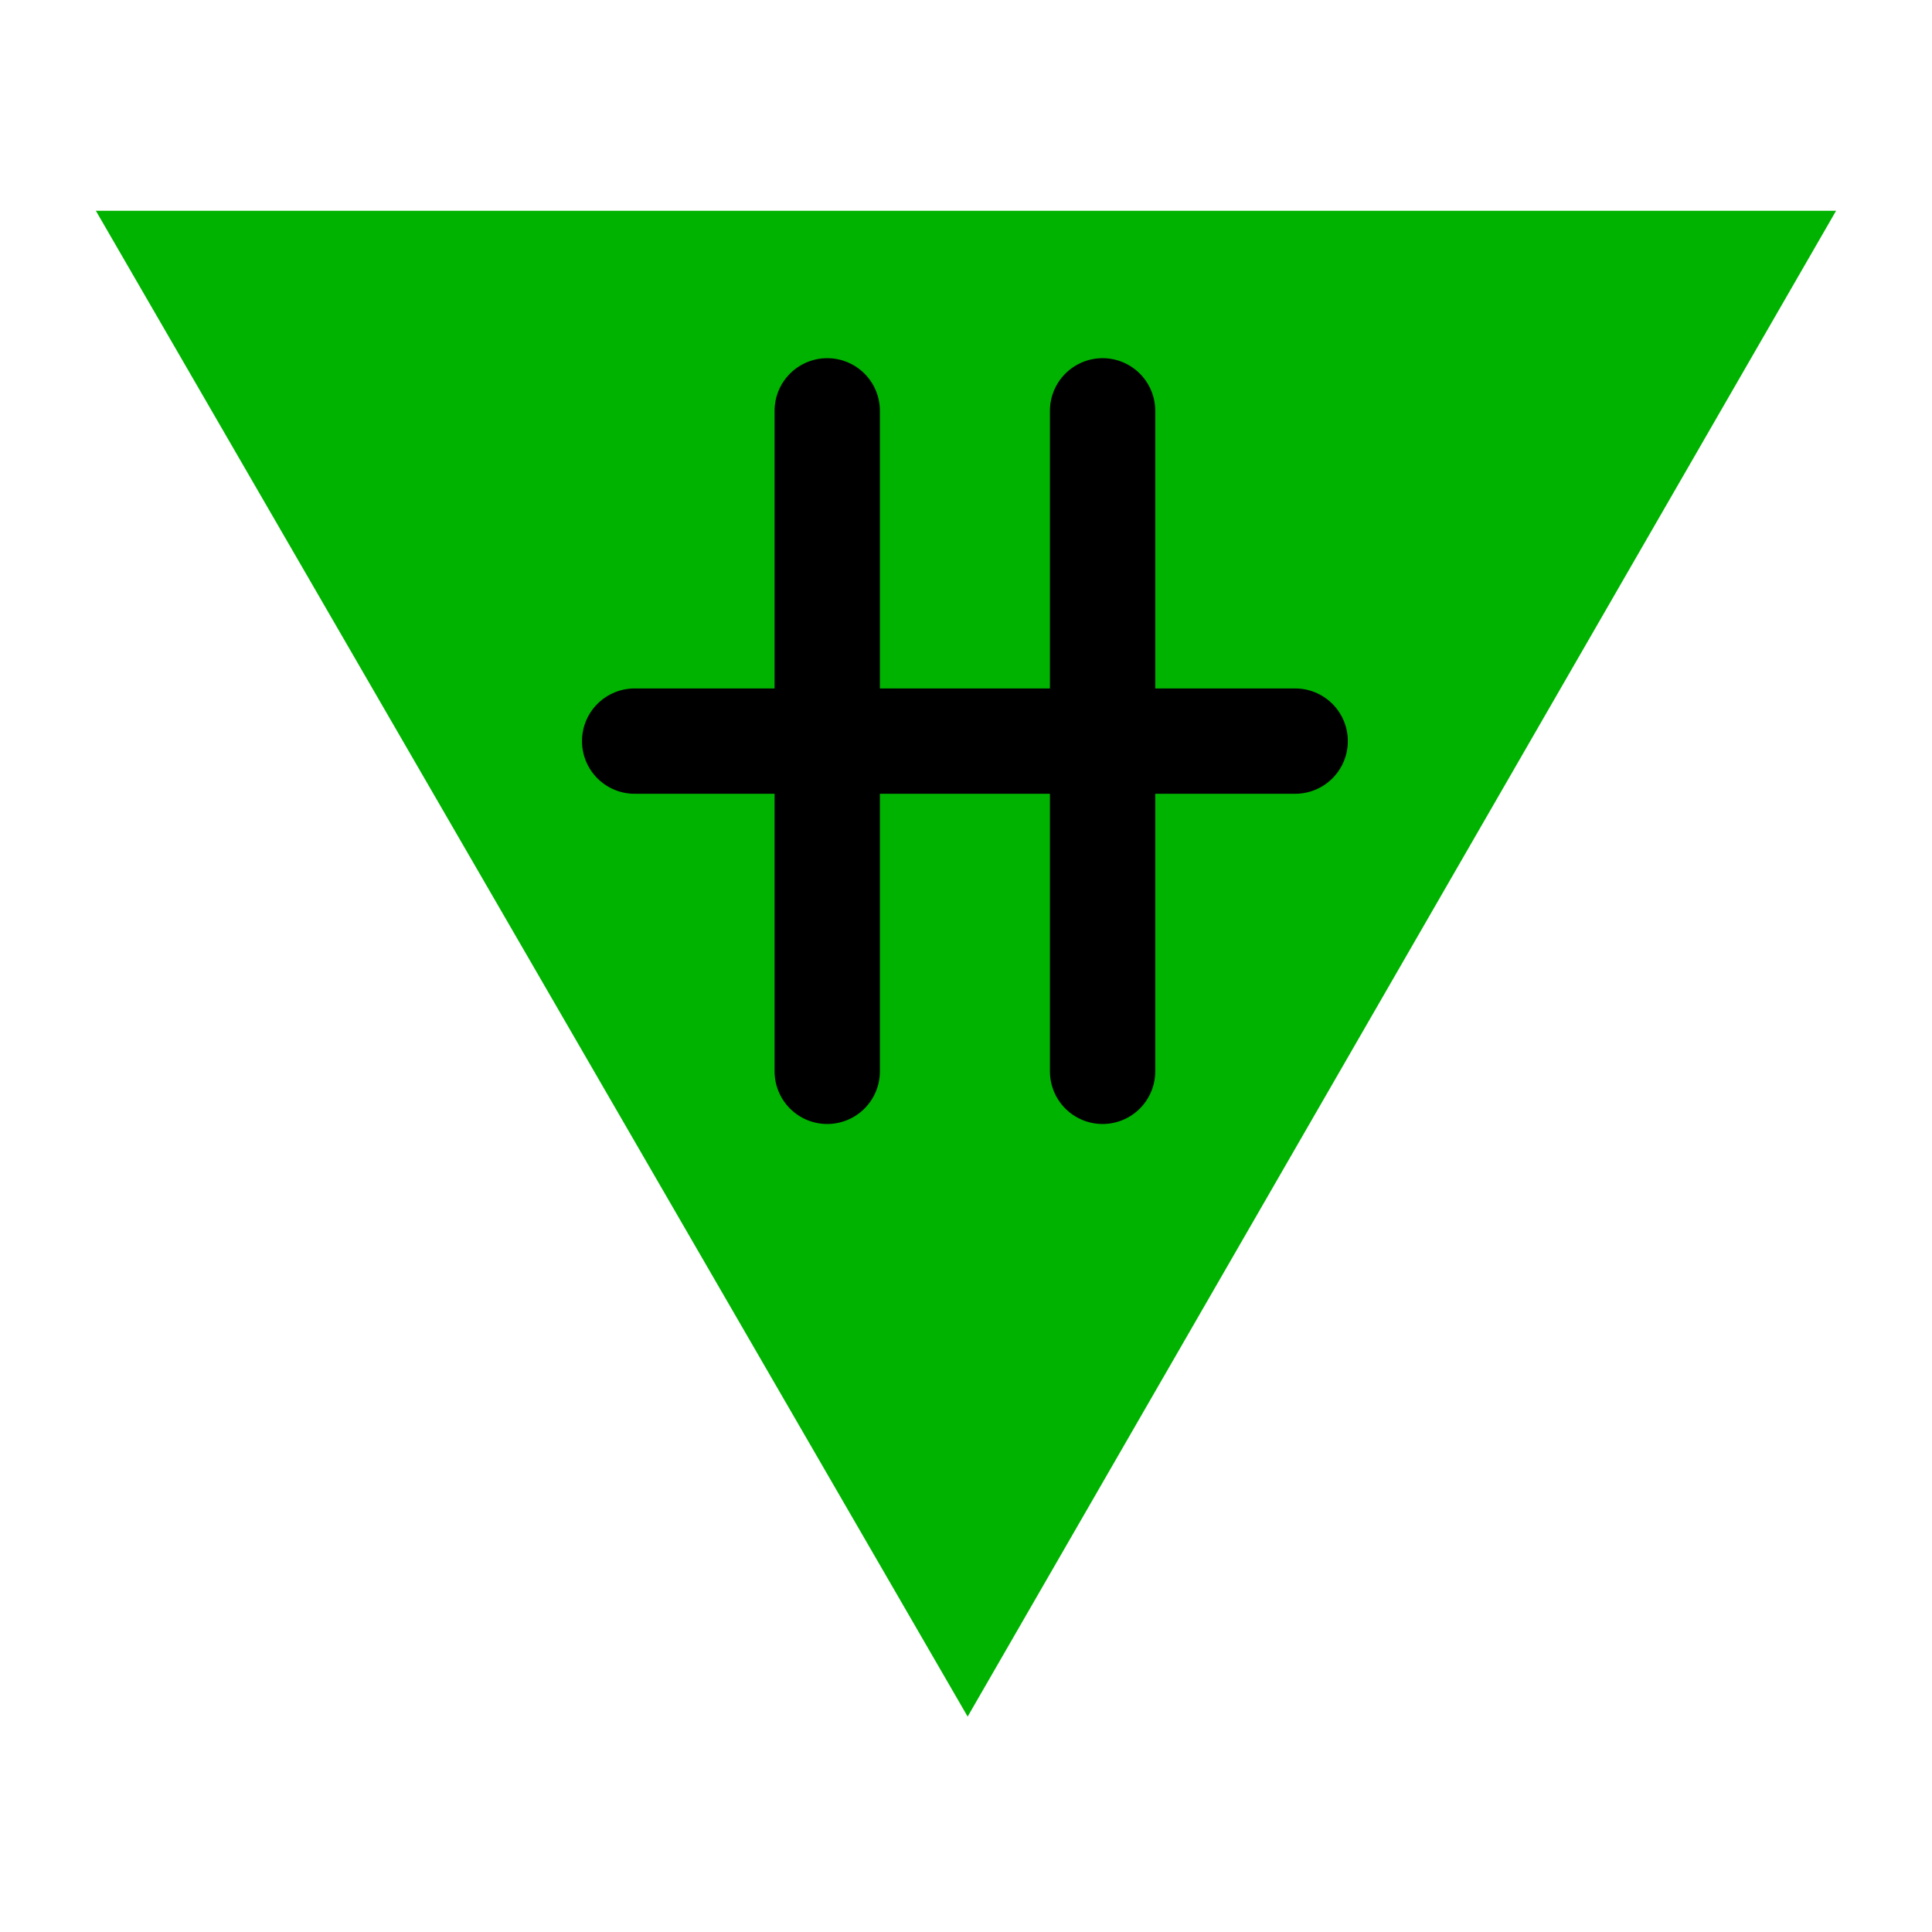 <?xml version="1.0" encoding="UTF-8" standalone="no"?>
<!-- Created with Inkscape (http://www.inkscape.org/) -->

<svg
   xmlns:dc="http://purl.org/dc/elements/1.1/"
   xmlns:cc="http://creativecommons.org/ns#"
   xmlns:rdf="http://www.w3.org/1999/02/22-rdf-syntax-ns#"
   xmlns:svg="http://www.w3.org/2000/svg"
   xmlns="http://www.w3.org/2000/svg"
   xmlns:sodipodi="http://sodipodi.sourceforge.net/DTD/sodipodi-0.dtd"
   xmlns:inkscape="http://www.inkscape.org/namespaces/inkscape"
   width="55mm"
   height="55mm"
   viewBox="0 0 55 55"
   version="1.1"
   id="svg8"
   inkscape:version="0.92.4 (5da689c313, 2019-01-14)"
   sodipodi:docname="fanzine-assajos.svg">
  <defs
     id="defs2" />
  <sodipodi:namedview
     id="base"
     pagecolor="#ffffff"
     bordercolor="#666666"
     borderopacity="1.0"
     inkscape:pageopacity="0.0"
     inkscape:pageshadow="2"
     inkscape:zoom="3.7137879"
     inkscape:cx="103.93701"
     inkscape:cy="103.93701"
     inkscape:document-units="mm"
     inkscape:current-layer="layer1"
     showgrid="false"
     inkscape:snap-bbox="false"
     inkscape:snap-bbox-edge-midpoints="false"
     inkscape:snap-intersection-paths="true"
     inkscape:snap-object-midpoints="true"
     inkscape:snap-others="true"
     inkscape:object-nodes="false"
     inkscape:window-width="1280"
     inkscape:window-height="966"
     inkscape:window-x="0"
     inkscape:window-y="29"
     inkscape:window-maximized="1"
     fit-margin-top="1"
     fit-margin-right="1"
     fit-margin-bottom="1"
     fit-margin-left="1" />
  <g
     inkscape:label="Layer 1"
     inkscape:groupmode="layer"
     id="layer1"
     transform="translate(-79,-116.132)">
    <path
       style="fill:#00b300;stroke:none;stroke-width:0.265px;stroke-linecap:butt;stroke-linejoin:miter;stroke-opacity:1;fill-opacity:1"
       d="m 81.729,122.132 24.818,42.868 24.723,-42.868 z"
       id="path874"
       inkscape:connector-curvature="0" />
    <g
       transform="translate(-0.31,0.778)"
       id="layer1-6"
       inkscape:label="Layer 1">
      <g
         style="stroke:#000000;stroke-width:2.352;stroke-miterlimit:4;stroke-dasharray:none;stroke-opacity:1"
         transform="matrix(1.275,0,0,1.275,-5.119,-46.679)"
         id="g1032">
        <path
           style="fill:none;stroke:#000000;stroke-width:2.352;stroke-linecap:round;stroke-linejoin:miter;stroke-miterlimit:4;stroke-dasharray:none;stroke-opacity:1"
           d="m 84.689,136.258 v 14.747"
           id="path1006"
           inkscape:connector-curvature="0" />
        <path
           style="fill:none;stroke:#000000;stroke-width:2.352;stroke-linecap:round;stroke-linejoin:miter;stroke-miterlimit:4;stroke-dasharray:none;stroke-opacity:1"
           d="m 90.837,136.258 v 14.747"
           id="path1006-7"
           inkscape:connector-curvature="0" />
        <path
           style="fill:none;stroke:#000000;stroke-width:2.352;stroke-linecap:round;stroke-linejoin:miter;stroke-miterlimit:4;stroke-dasharray:none;stroke-opacity:1"
           d="M 95.137,143.632 H 80.389"
           id="path1006-0"
           inkscape:connector-curvature="0" />
      </g>
    </g>
  </g>
</svg>
